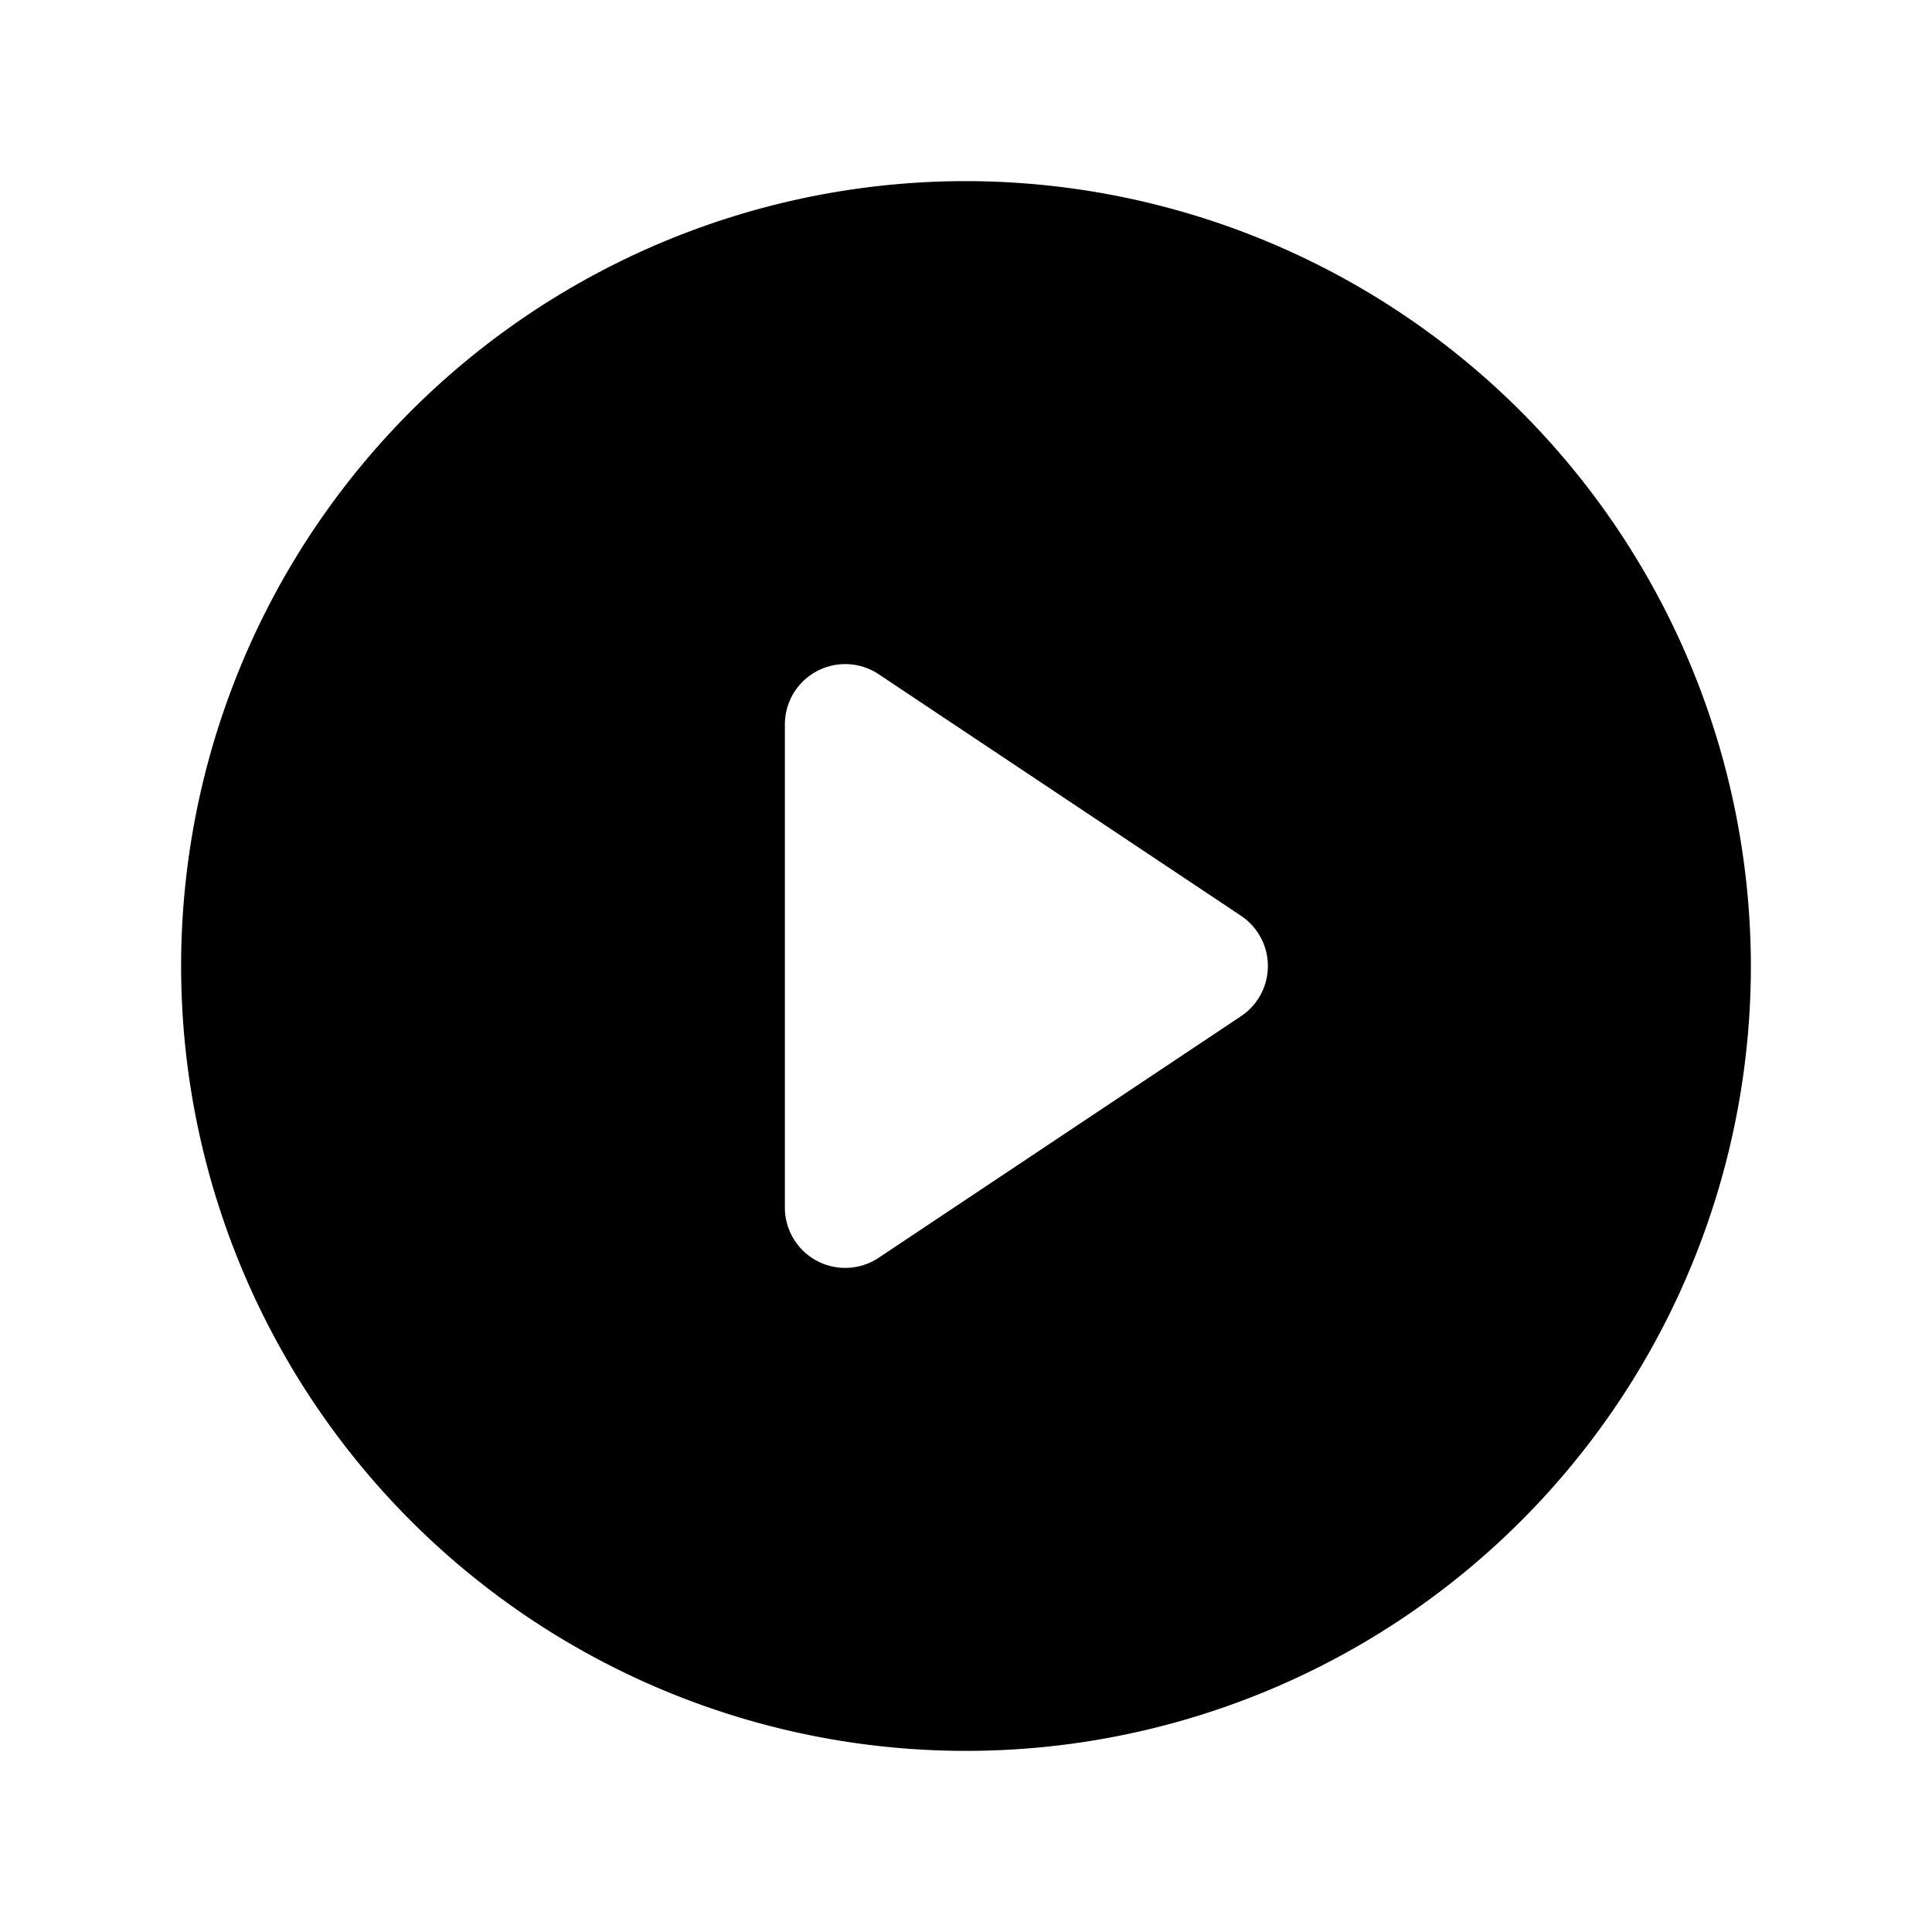 <?xml version="1.0" encoding="utf-8"?><!-- Скачано с сайта svg4.ru / Downloaded from svg4.ru -->
<svg fill="#000000" width="800px" height="800px" viewBox="0 0 256 256" id="Flat" xmlns="http://www.w3.org/2000/svg">
  <path d="M128,24A104,104,0,1,0,232,128,104.12,104.12,0,0,0,128,24Zm36.438,110.656-48,32A7.996,7.996,0,0,1,104,160V96a7.996,7.996,0,0,1,12.438-6.656l48,32a8,8,0,0,1,0,13.312Z"/>
</svg>